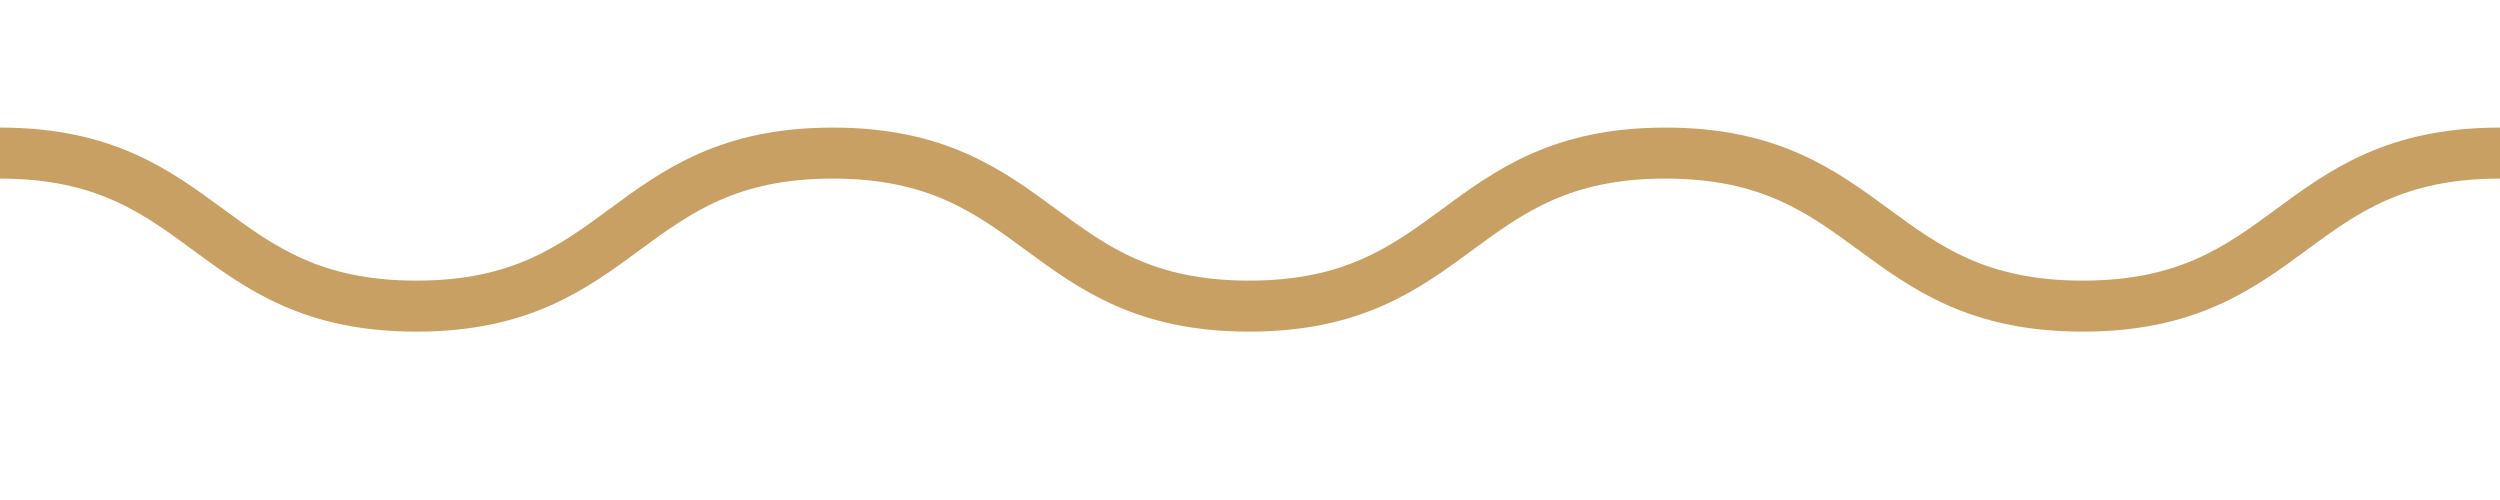 <svg width="60" height="12" viewBox="0 0 60 12" fill="none" xmlns="http://www.w3.org/2000/svg">
<g clip-path="url(#clip0_344_1759)">
<path d="M0 3.674C4.996 3.674 4.996 7.347 9.993 7.347C14.989 7.347 14.989 3.674 19.986 3.674C24.982 3.674 24.982 7.347 29.979 7.347C34.975 7.347 34.975 3.674 39.971 3.674C44.968 3.674 44.968 7.347 49.986 7.347C55.004 7.347 54.982 3.674 60 3.674" stroke="#C9A063" stroke-width="1.224" stroke-miterlimit="10"/>
</g>
<defs>
<clipPath id="clip0_344_1759">
<rect width="60" height="11.02" fill="white"/>
</clipPath>
</defs>
</svg>
